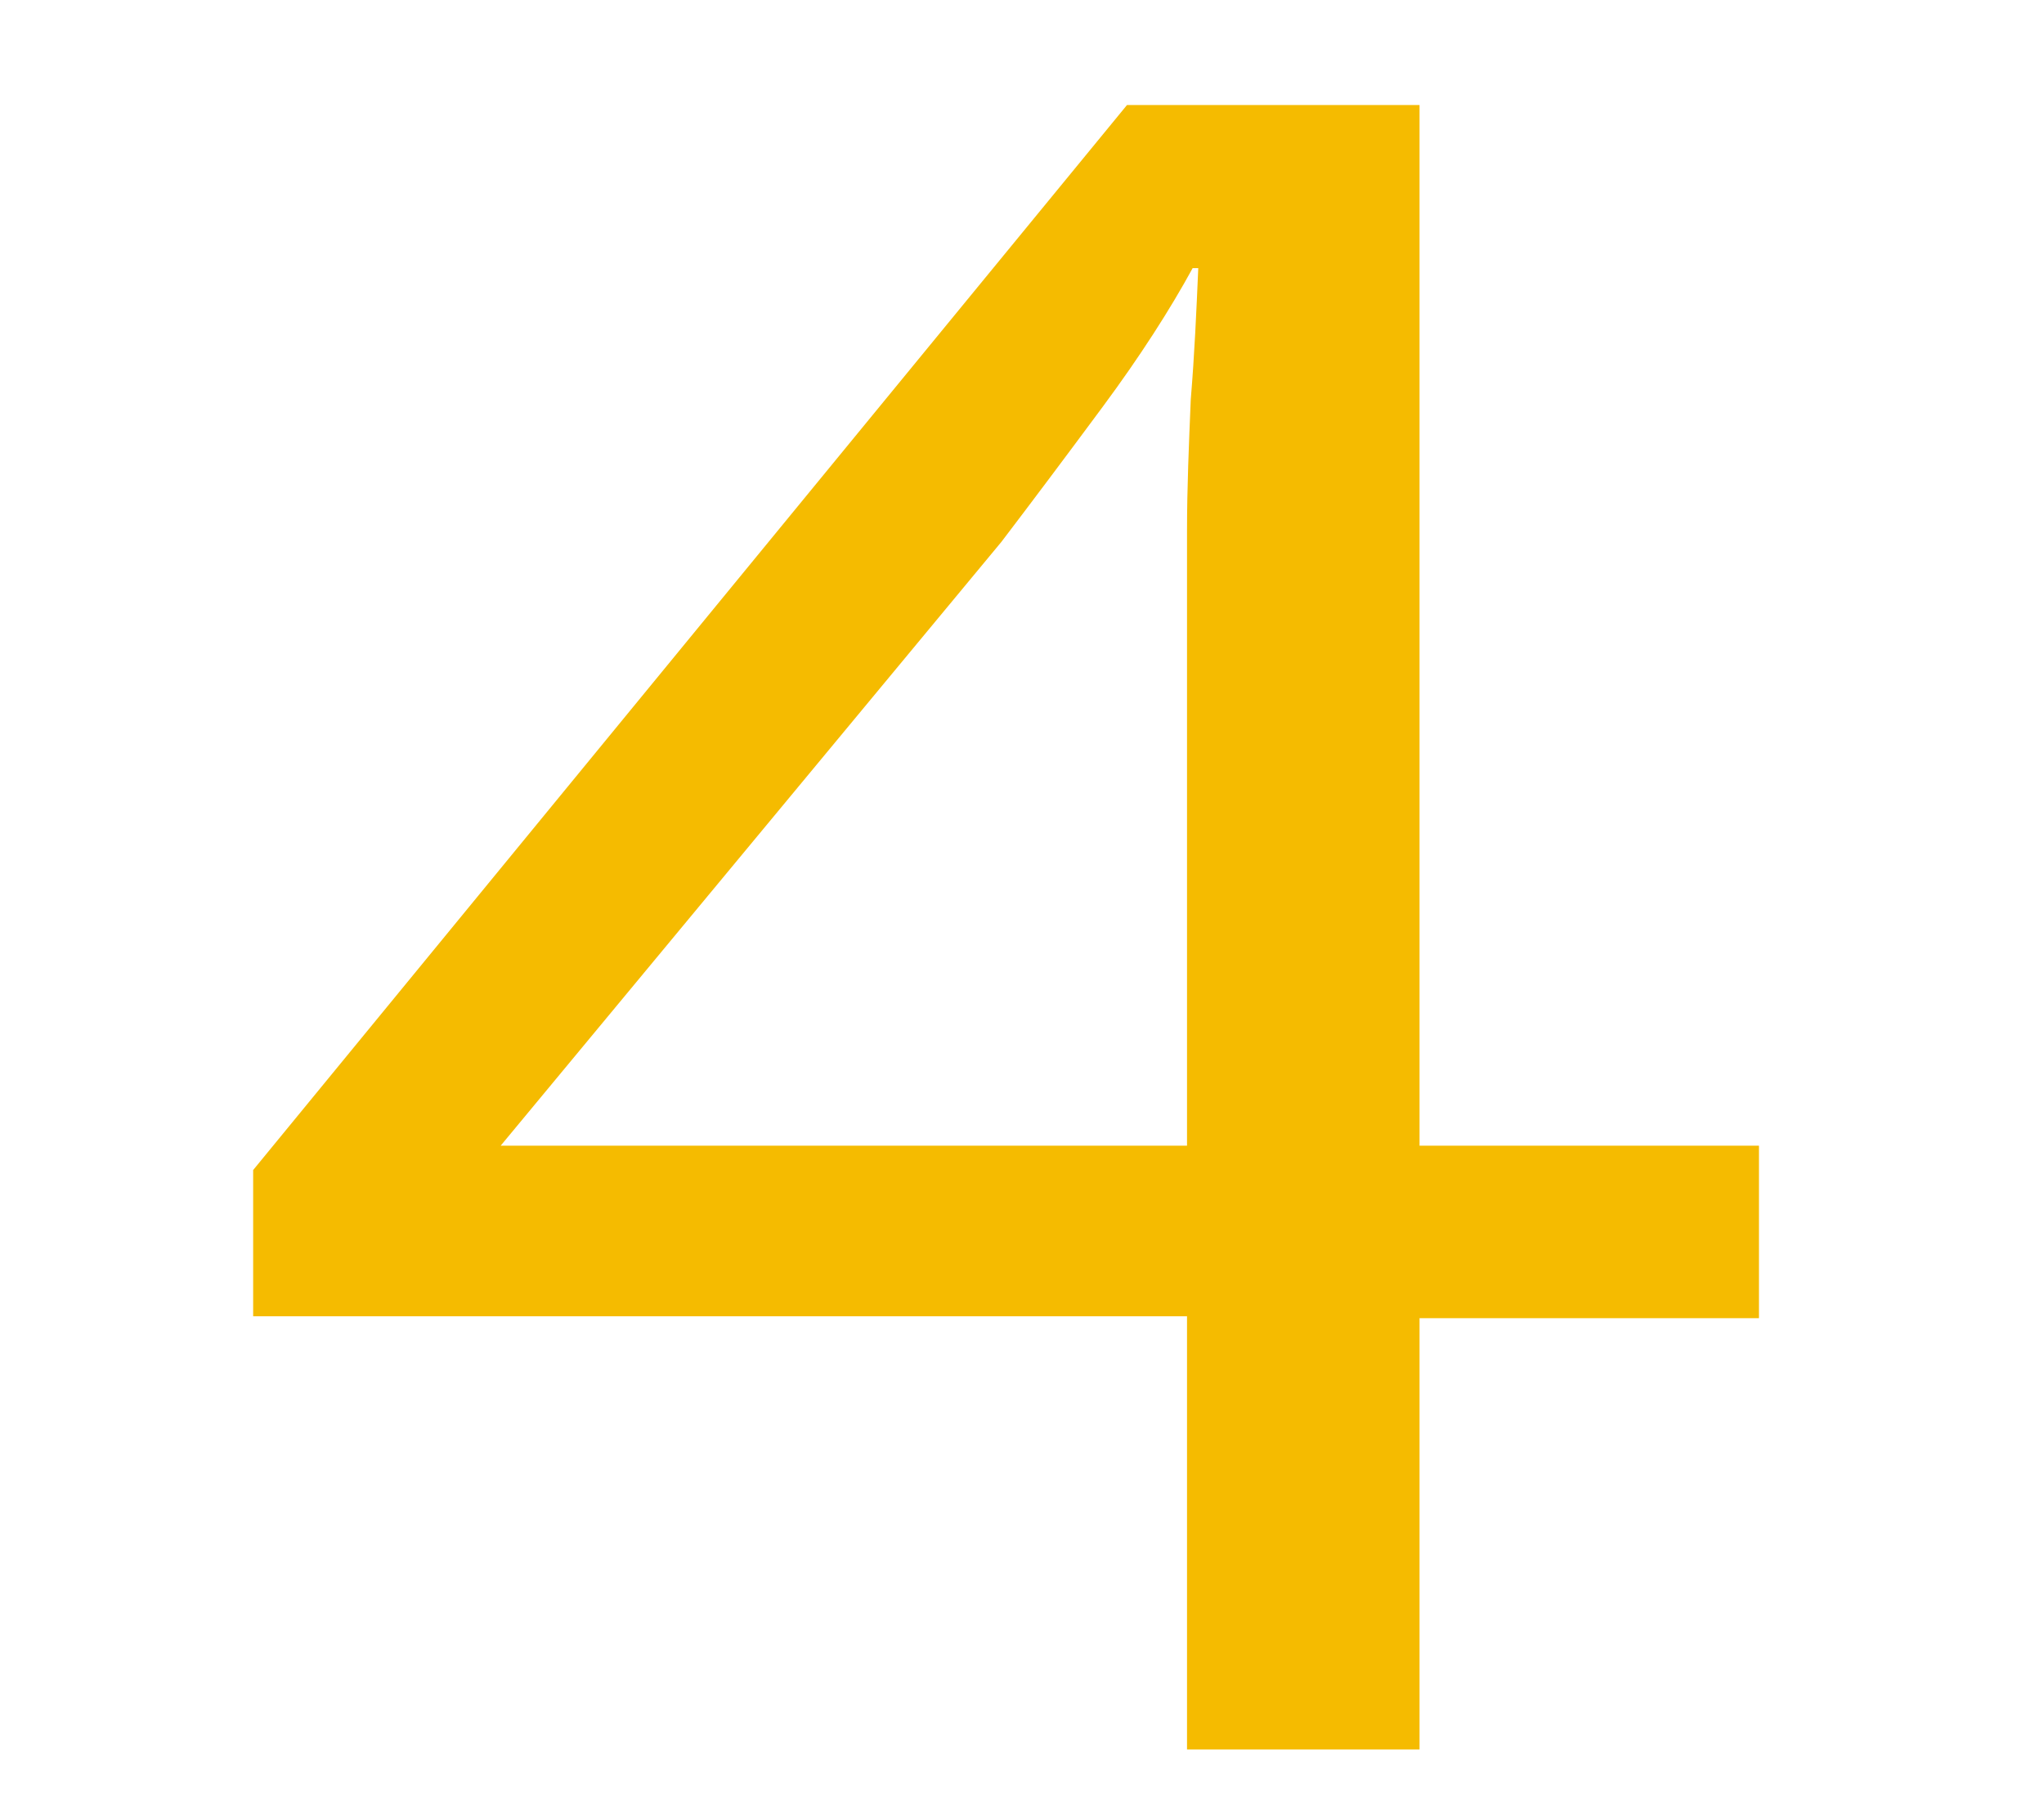 <?xml version="1.0" encoding="UTF-8"?>
<!-- Generator: Adobe Illustrator 24.1.2, SVG Export Plug-In . SVG Version: 6.00 Build 0)  -->
<svg xmlns="http://www.w3.org/2000/svg" xmlns:xlink="http://www.w3.org/1999/xlink" version="1.1" id="Layer_1" x="0px" y="0px" viewBox="0 0 109 97" style="enable-background:new 0 0 109 97;" xml:space="preserve">
<style type="text/css">
	.st0{fill:#F5BB00;}
</style>
<g>
	<g>
		<path class="st0" d="M63.3,93.2v-23H13.5v-7.8L60.1,5.6h15.6v55.5h18.1v9.2H75.7v23H63.3z M63.3,61.1V28.3c0-2.3,0.1-4.6,0.2-7    c0.2-2.4,0.3-4.7,0.4-7h-0.3c-1.2,2.2-2.8,4.7-4.8,7.4c-2,2.7-3.8,5.1-5.4,7.2L26.7,61.1H63.3z"></path>
	</g>
</g>
</svg>
